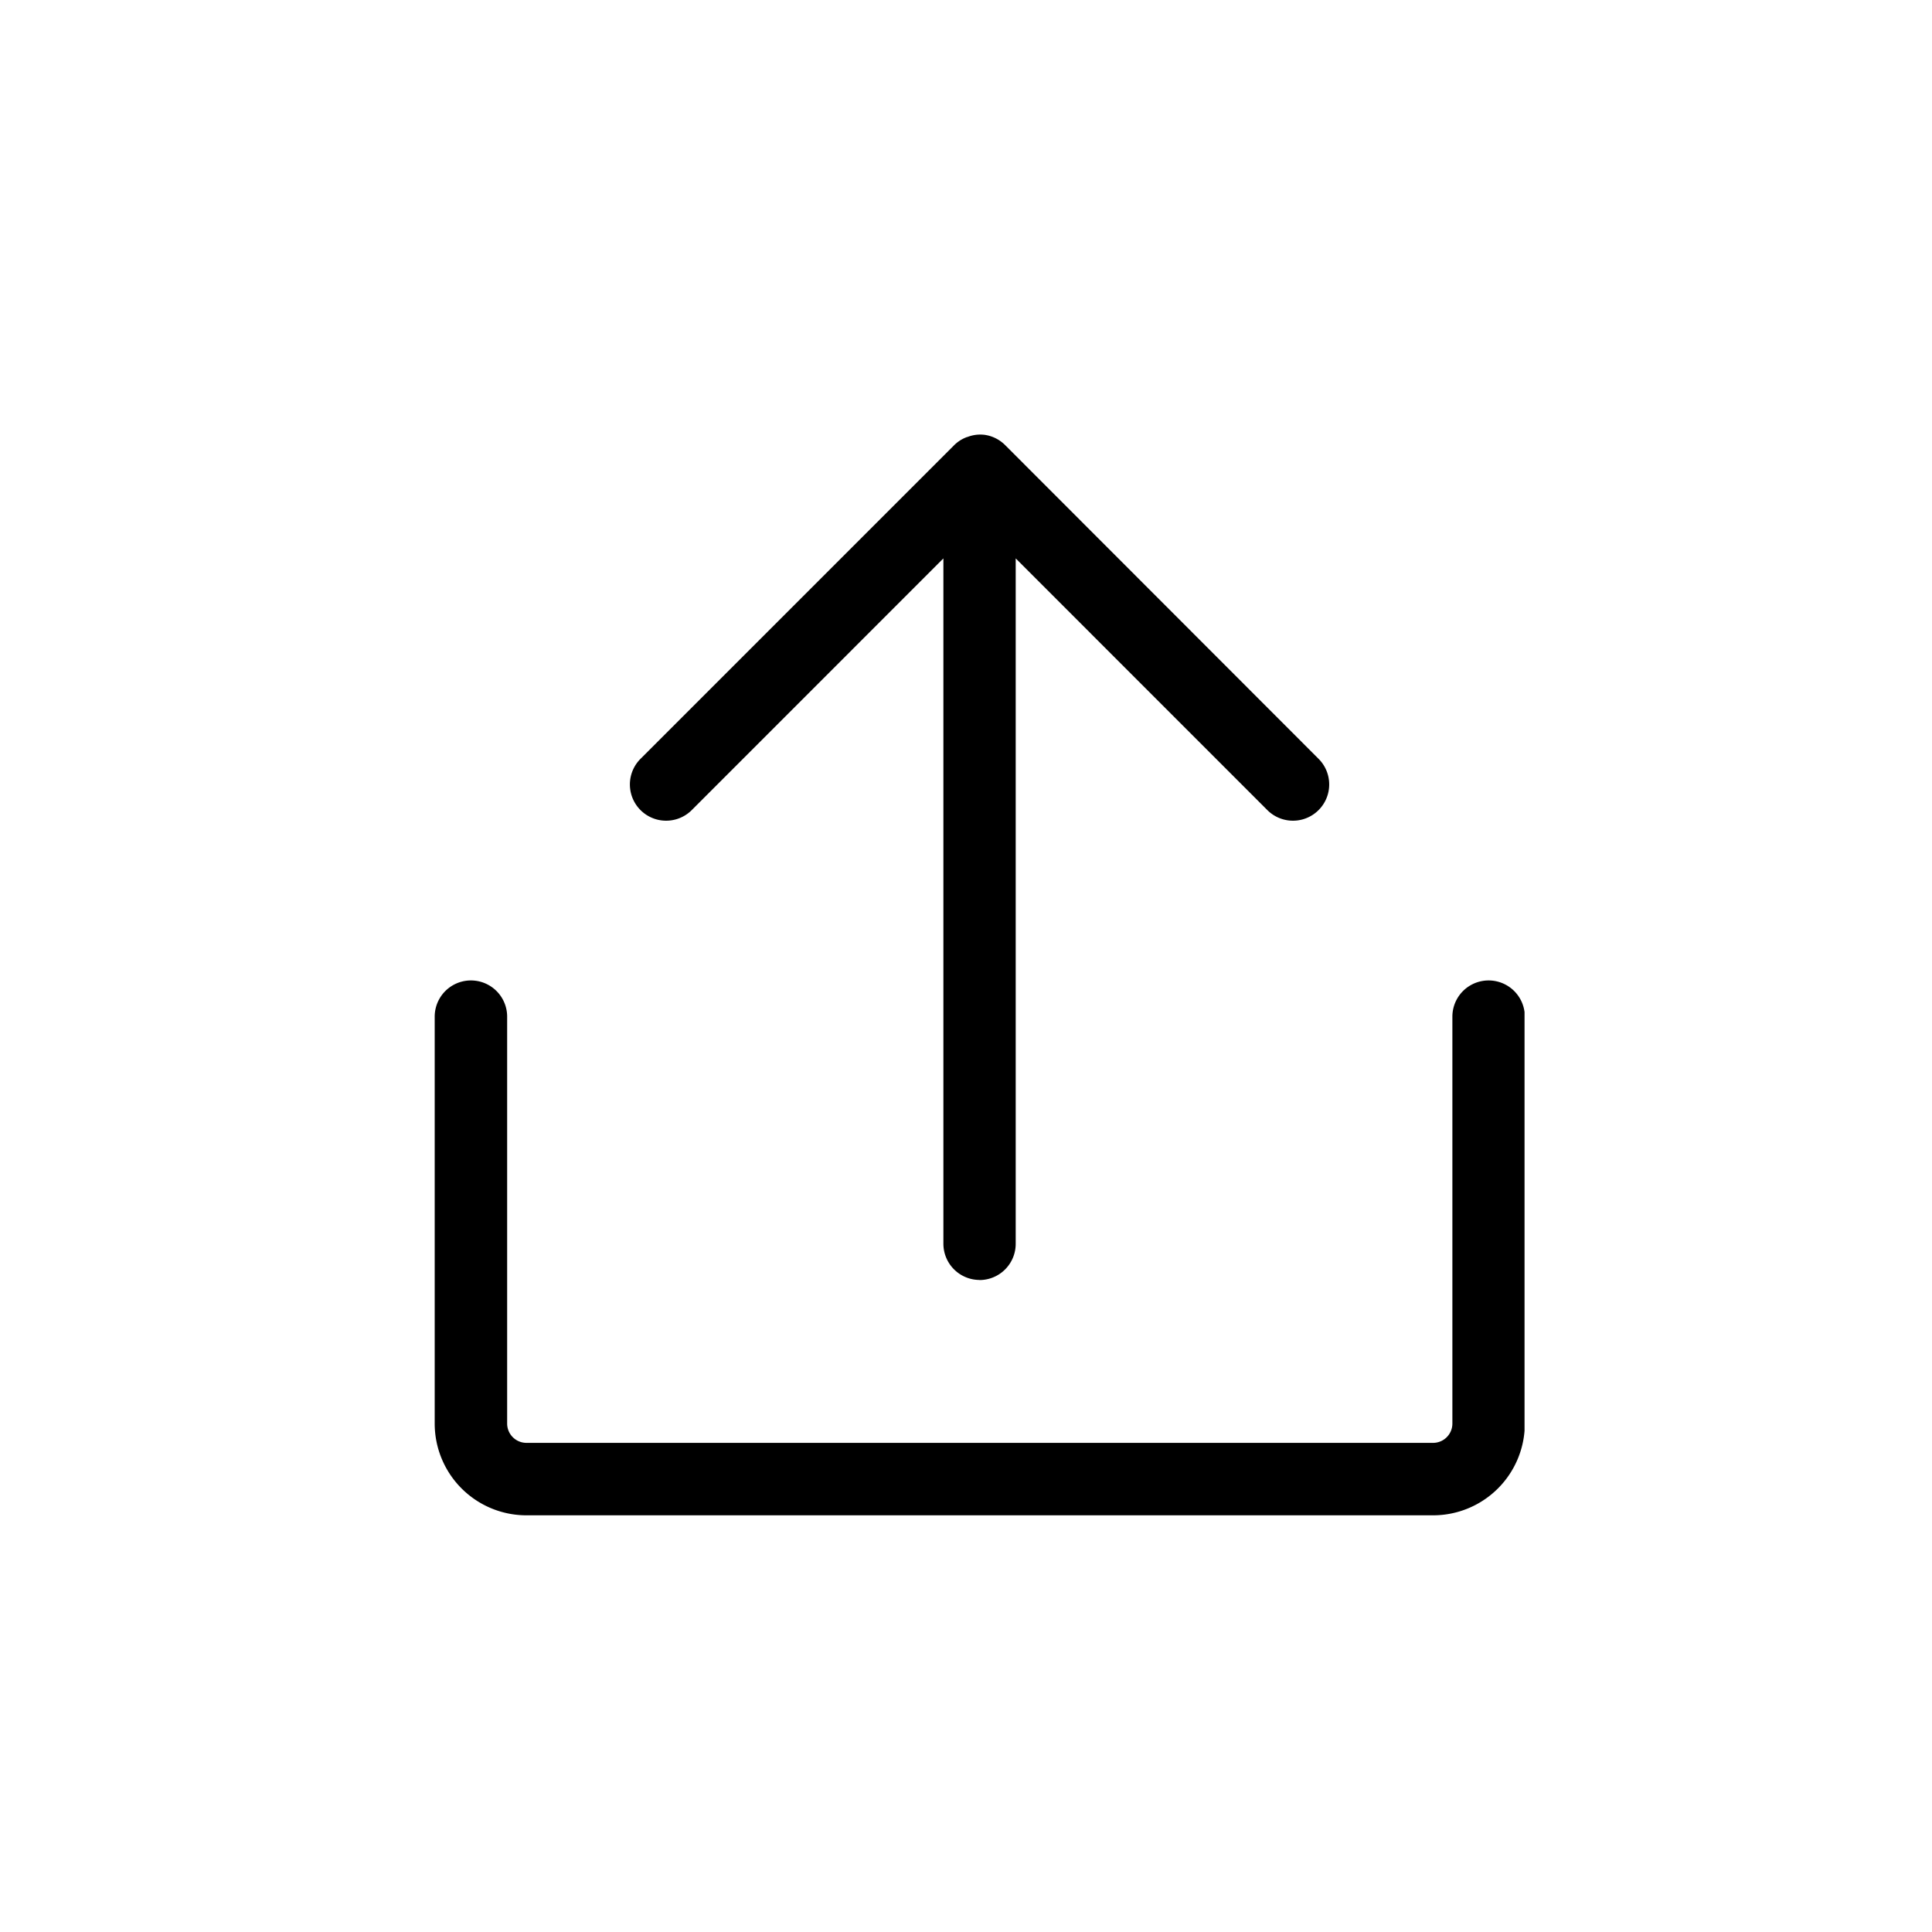 <svg xmlns="http://www.w3.org/2000/svg" xmlns:xlink="http://www.w3.org/1999/xlink" width="40" height="40" viewBox="0 0 40 40">
  <defs>
    <clipPath id="clip-path">
      <rect id="사각형_34" data-name="사각형 34" width="22.564" height="22.373" transform="translate(0 0)" fill="none"/>
    </clipPath>
  </defs>
  <g id="그룹_75" data-name="그룹 75" transform="translate(-1128 -384)">
    <g id="그룹_65" data-name="그룹 65" transform="translate(1137 393)">
      <g id="그룹_64" data-name="그룹 64" clip-path="url(#clip-path)">
        <path id="패스_151" data-name="패스 151" d="M11.282,17.5a.75.75,0,0,1-.75-.75V2.561L5.322,7.772A.75.75,0,0,1,4.261,6.711L10.748.224A.739.739,0,0,1,10.97.069h0l.05-.021h.008A.731.731,0,0,1,11.356,0h.008a.892.892,0,0,1,.1.018h0a.757.757,0,0,1,.343.194l0,0L18.3,6.711a.75.75,0,1,1-1.061,1.061l-5.21-5.211V16.752a.75.75,0,0,1-.75.75"/>
        <path id="패스_152" data-name="패스 152" d="M20.67,22.373H1.895A1.9,1.9,0,0,1,0,20.479v-8.43a.75.75,0,0,1,1.5,0v8.43a.4.4,0,0,0,.395.394H20.67a.4.4,0,0,0,.4-.394v-8.43a.75.75,0,0,1,1.5,0v8.43a1.9,1.9,0,0,1-1.9,1.894"/>
      </g>
    </g>
    <rect id="사각형_40" data-name="사각형 40" width="40" height="40" transform="translate(1128 384)" fill="none"/>
  </g>
</svg>
